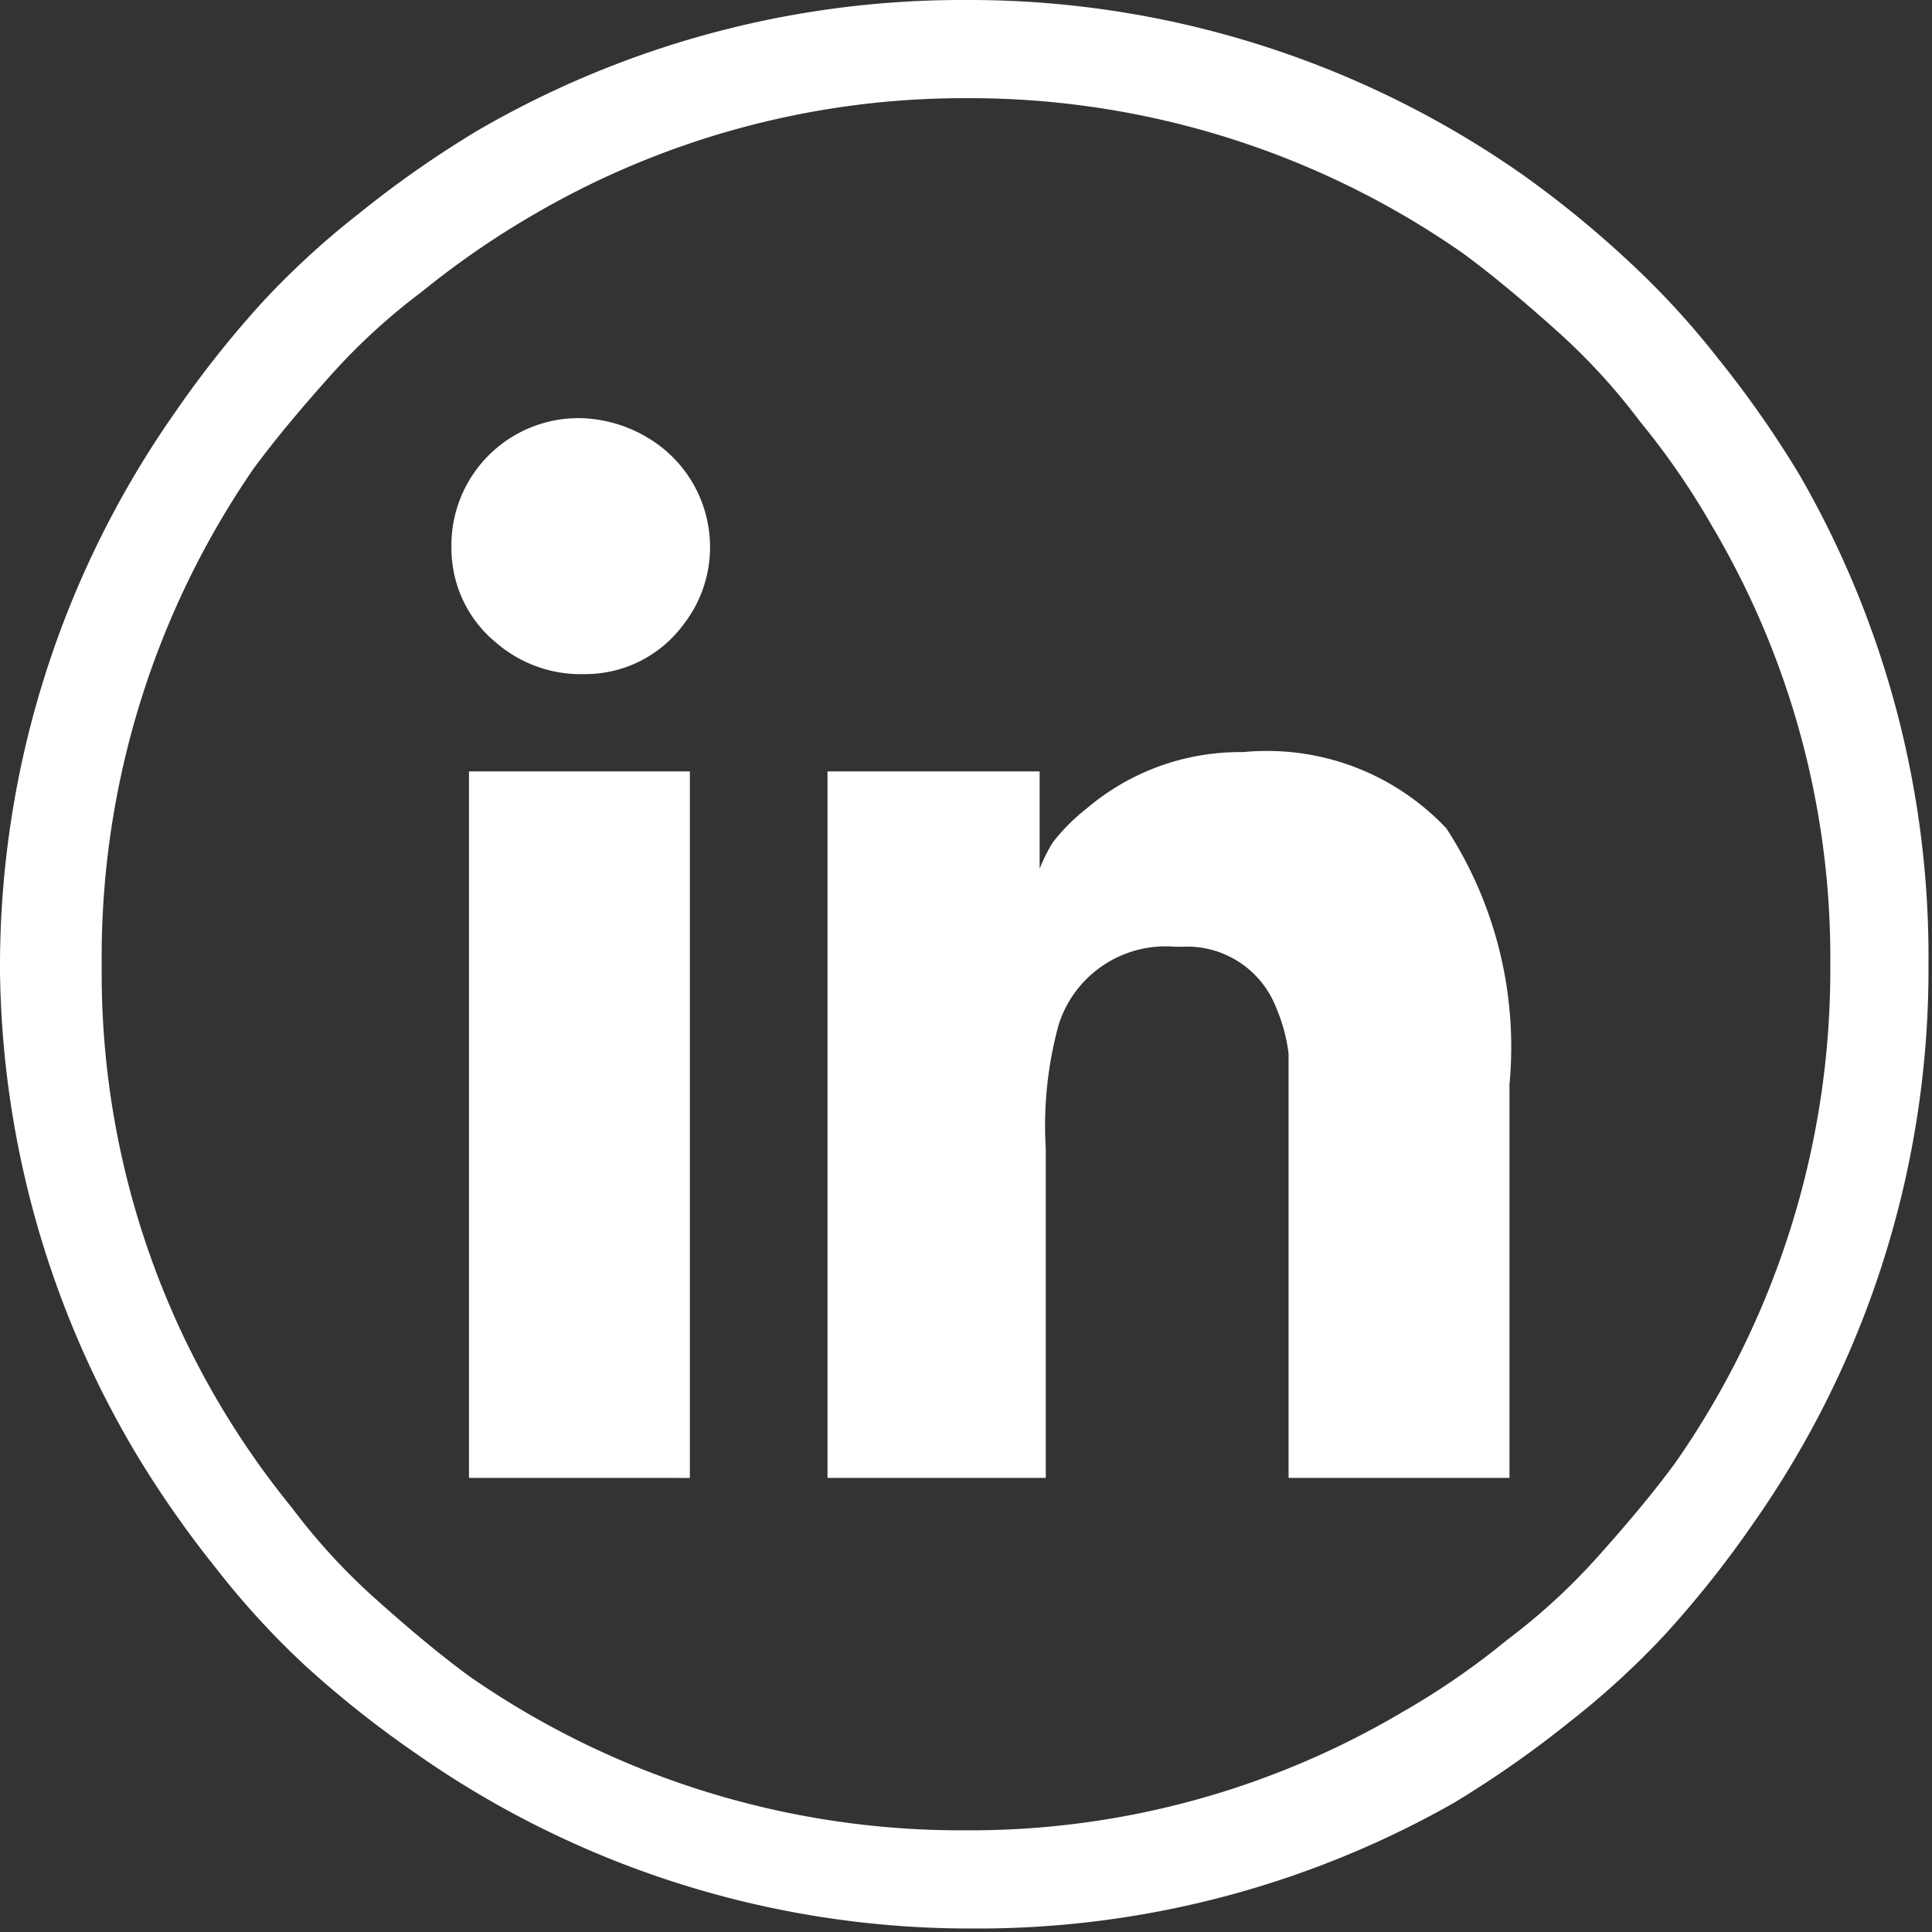 <svg xmlns="http://www.w3.org/2000/svg" viewBox="0 0 22.04 22.04"><rect x="0" y="0" width="22.04" height="22.04" fill="#333333" stroke="none"/><g id="Layer_2" data-name="Layer 2"><g id="Layer_1-2" data-name="Layer 1"><path d="M11,0h.12a11,11,0,0,1,6.26,2A11.88,11.88,0,0,1,18.6,3a9.38,9.38,0,0,1,1,1.09,12,12,0,0,1,.93,1.33A11,11,0,0,1,22,11v.12a11,11,0,0,1-2,6.26,11.88,11.88,0,0,1-1,1.26,9.38,9.38,0,0,1-1.09,1,12,12,0,0,1-1.33.93A11,11,0,0,1,11.08,22H11a11,11,0,0,1-6.26-2,11.88,11.88,0,0,1-1.26-1,9.38,9.38,0,0,1-1-1.09,12,12,0,0,1-.93-1.33A11,11,0,0,1,0,11.08V11A11,11,0,0,1,2,4.7,11.88,11.88,0,0,1,3,3.44a9.38,9.38,0,0,1,1.09-1A12,12,0,0,1,5.43,1.5,11,11,0,0,1,11,0ZM6,2.5a9.82,9.82,0,0,0-1.19.83,7.13,7.13,0,0,0-1,.91c-.36.4-.67.77-.92,1.11A9.83,9.83,0,0,0,1.16,11v.12A9.64,9.64,0,0,0,3.33,17.2a7.13,7.13,0,0,0,.91,1c.4.36.77.67,1.11.92A9.83,9.83,0,0,0,11,20.88h.12A9.68,9.68,0,0,0,16,19.53a8.61,8.61,0,0,0,1.19-.82,7.13,7.13,0,0,0,1-.91c.36-.4.67-.77.92-1.11a9.83,9.83,0,0,0,1.77-5.61V11A9.66,9.66,0,0,0,19.53,6a8.61,8.61,0,0,0-.82-1.19,7.13,7.13,0,0,0-.91-1c-.4-.36-.77-.67-1.11-.92a9.83,9.83,0,0,0-5.61-1.77H11A9.74,9.74,0,0,0,6,2.5ZM5.15,6.25a1.39,1.39,0,0,0,.52,1.09,1.47,1.47,0,0,0,1,.35,1.39,1.39,0,0,0,1.13-.57,1.43,1.43,0,0,0,.3-.89A1.45,1.45,0,0,0,7.4,5a1.56,1.56,0,0,0-.79-.23A1.45,1.45,0,0,0,5.15,6.25Zm.2,2.55v8.06H7.87V8.8Zm6.51,1.11h0l0,0V8.8H9.44v8.06h2.49V13.1a4.34,4.34,0,0,1,.15-1.42,1.28,1.28,0,0,1,1.32-.88h.09a1.09,1.09,0,0,1,1.07.7,1.92,1.92,0,0,1,.14.52c0,.13,0,.52,0,1.19v3.65h2.52V12.37a4.57,4.57,0,0,0-.72-2.92,2.81,2.81,0,0,0-2.32-.87,2.7,2.7,0,0,0-1.78.64,2.25,2.25,0,0,0-.39.39A2,2,0,0,0,11.86,9.91Z" style="fill:#fff"/></g></g></svg>